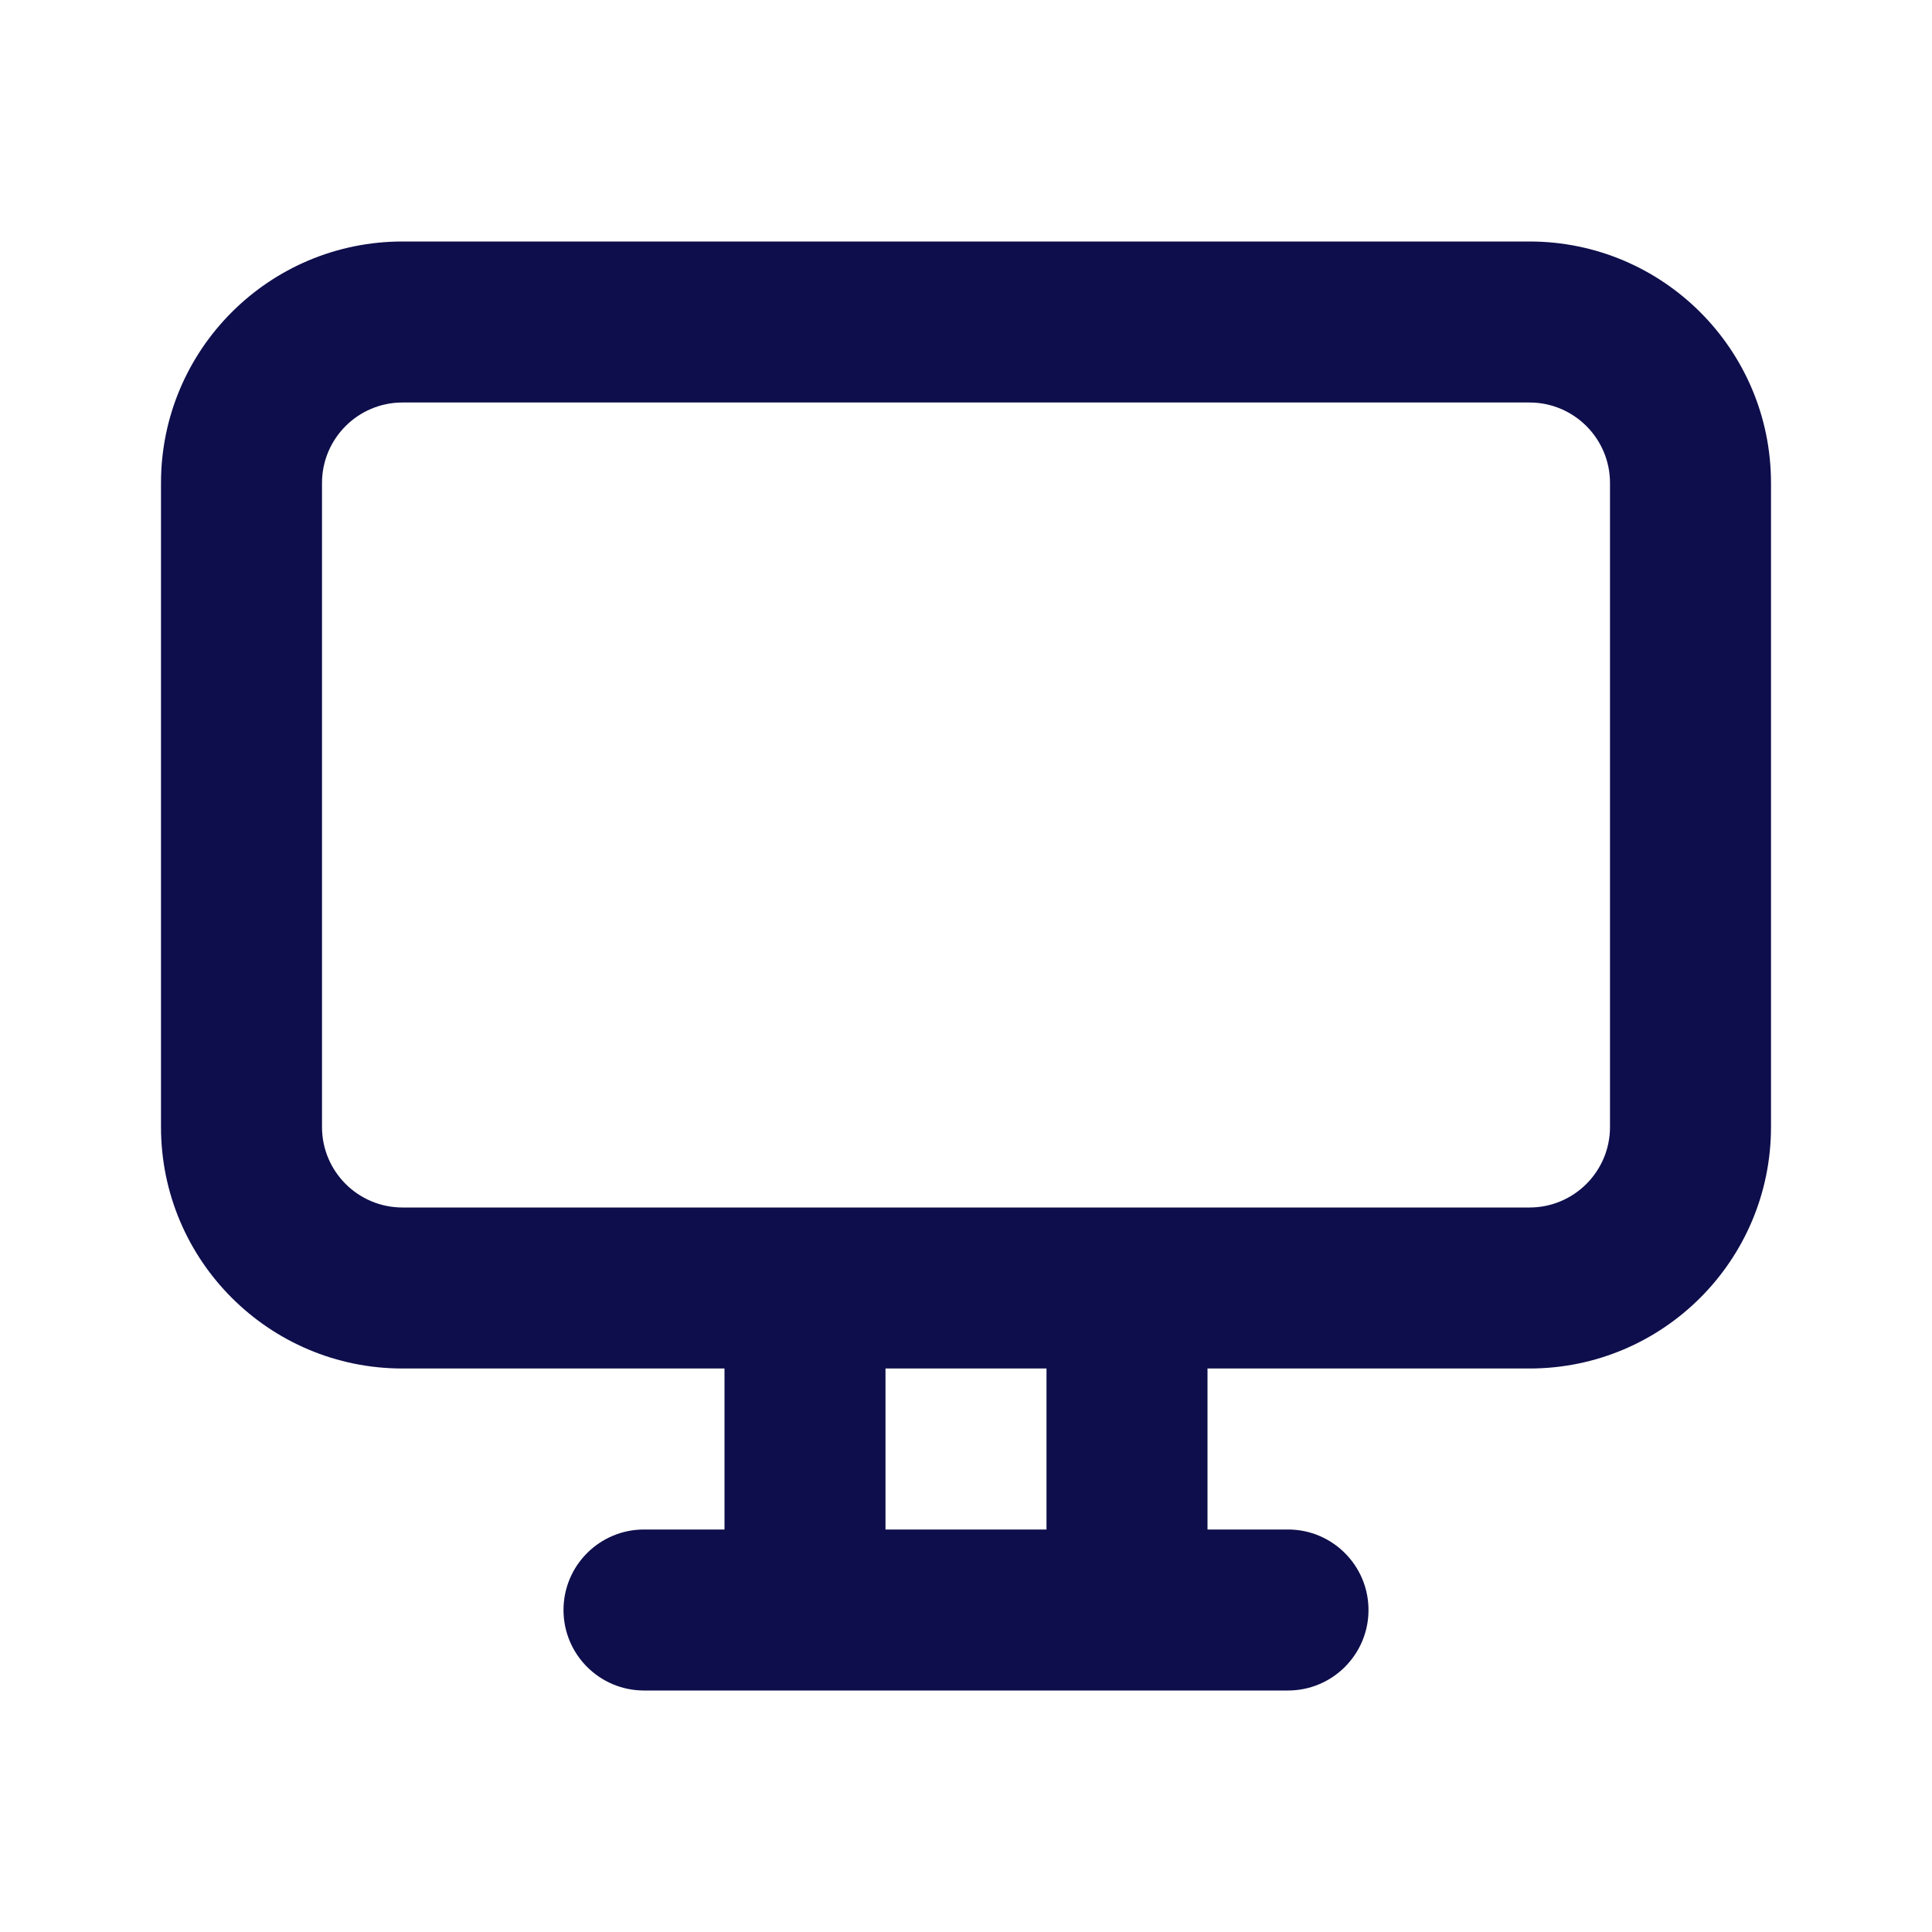 <svg width="24" height="24" viewBox="0 0 24 24" fill="none" xmlns="http://www.w3.org/2000/svg">
<path fill-rule="evenodd" clip-rule="evenodd" d="M2 6V14C2 15.657 3.343 17 5 17H9L9 19H8C7.448 19 7 19.448 7 20C7 20.552 7.448 21 8 21H10H14H16C16.552 21 17 20.552 17 20C17 19.448 16.552 19 16 19H15L15 17L19 17C20.657 17 22 15.657 22 14V6C22 4.343 20.657 3 19 3H5C3.343 3 2 4.343 2 6ZM13 17H11L11 19H13L13 17ZM5 15C4.448 15 4 14.552 4 14L4 6C4 5.448 4.448 5 5 5L19 5C19.552 5 20 5.448 20 6V14C20 14.552 19.552 15 19 15L5 15Z" fill="#0E0E4C"/>
</svg>
